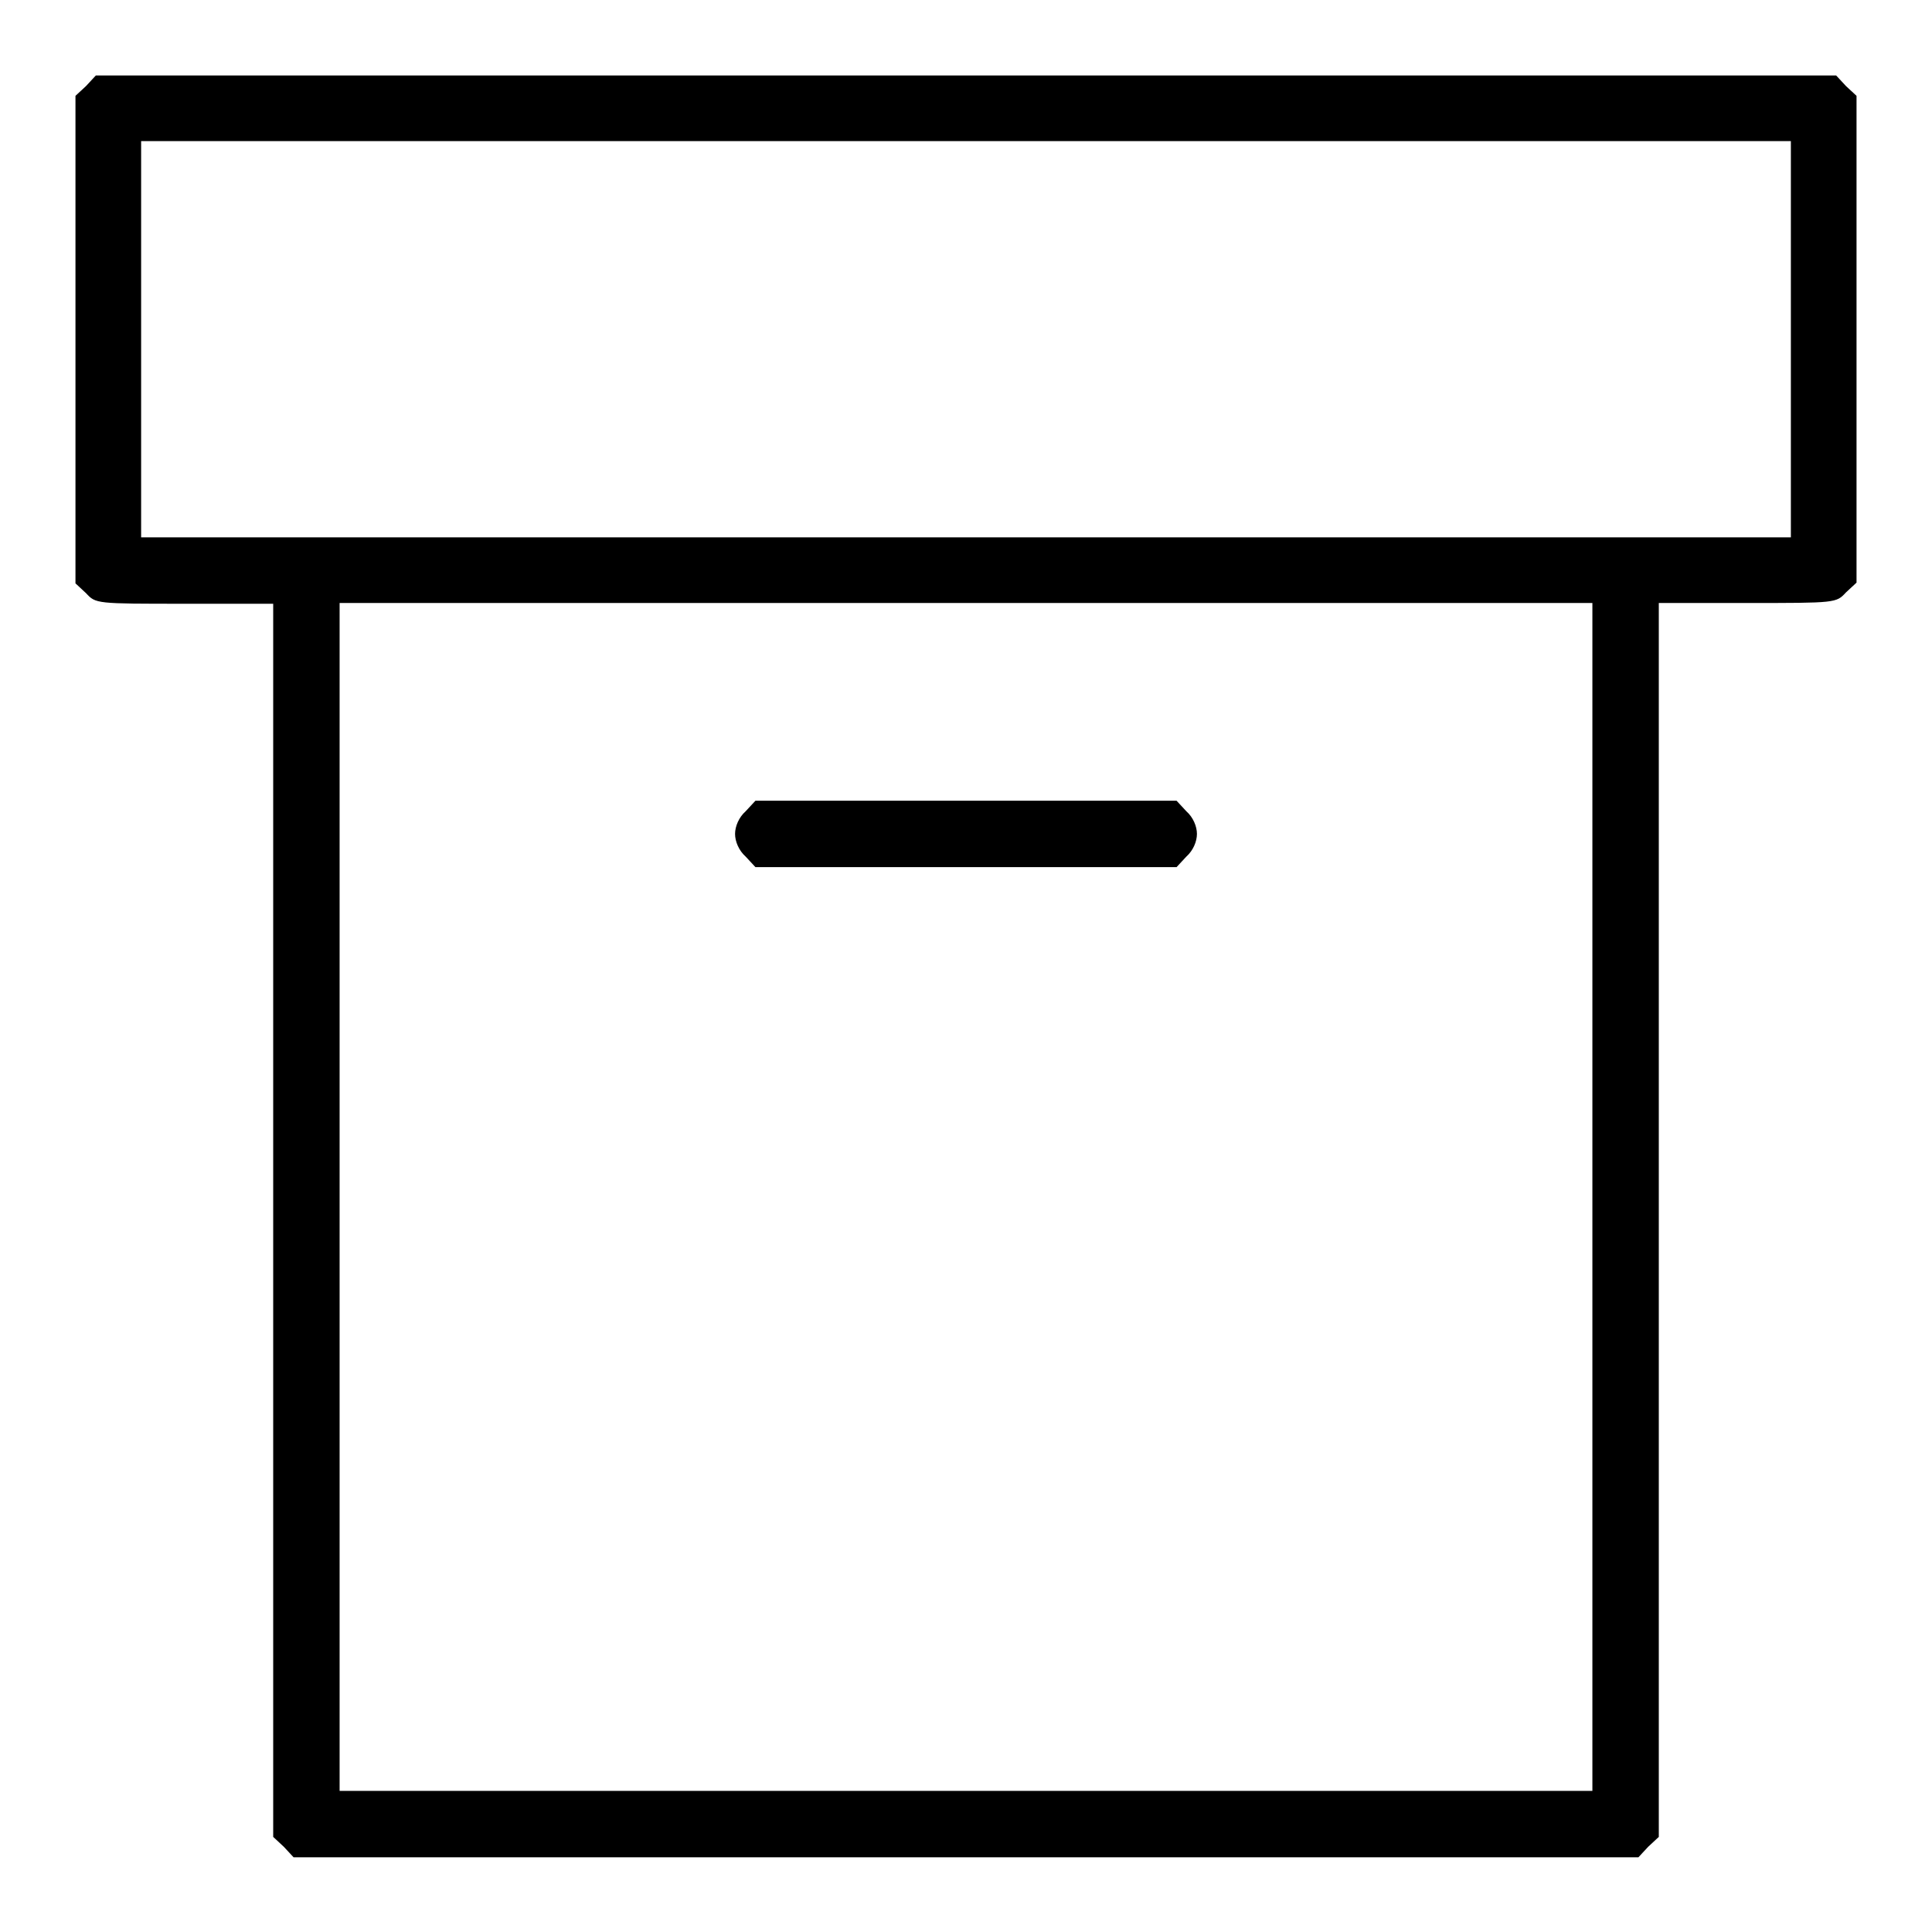<?xml version="1.0" encoding="utf-8"?>
<!-- Svg Vector Icons : http://www.onlinewebfonts.com/icon -->
<!DOCTYPE svg PUBLIC "-//W3C//DTD SVG 1.1//EN" "http://www.w3.org/Graphics/SVG/1.1/DTD/svg11.dtd">
<svg version="1.1" xmlns="http://www.w3.org/2000/svg" xmlns:xlink="http://www.w3.org/1999/xlink" x="0px" y="0px" viewBox="0 0 256 256" enable-background="new 0 0 256 256" xml:space="preserve">
<g><g><g><path fill="#000000" d="M11.4,11.4L10,12.7V45v32.3l1.4,1.3c1.3,1.4,1.3,1.4,13.1,1.4h11.7v81.7v81.7l1.4,1.3l1.3,1.4H128h89.1l1.3-1.4l1.4-1.3v-81.7V79.9h11.7c11.8,0,11.8,0,13.1-1.4l1.4-1.3V45V12.7l-1.4-1.3l-1.3-1.4H128H12.7L11.4,11.4z M237.3,45v26.2H128H18.7V45V18.7H128h109.3V45z M211,158.6v78.7h-83H45v-78.7V79.9h83h83V158.6z"/><path fill="#000000" d="M98.8,107.5c-0.9,0.8-1.4,2-1.4,3c0,1,0.5,2.2,1.4,3l1.3,1.4H128h27.9l1.3-1.4c0.9-0.8,1.4-2,1.4-3c0-1-0.5-2.2-1.4-3l-1.3-1.4H128h-27.9L98.8,107.5z"/></g></g></g>
</svg>